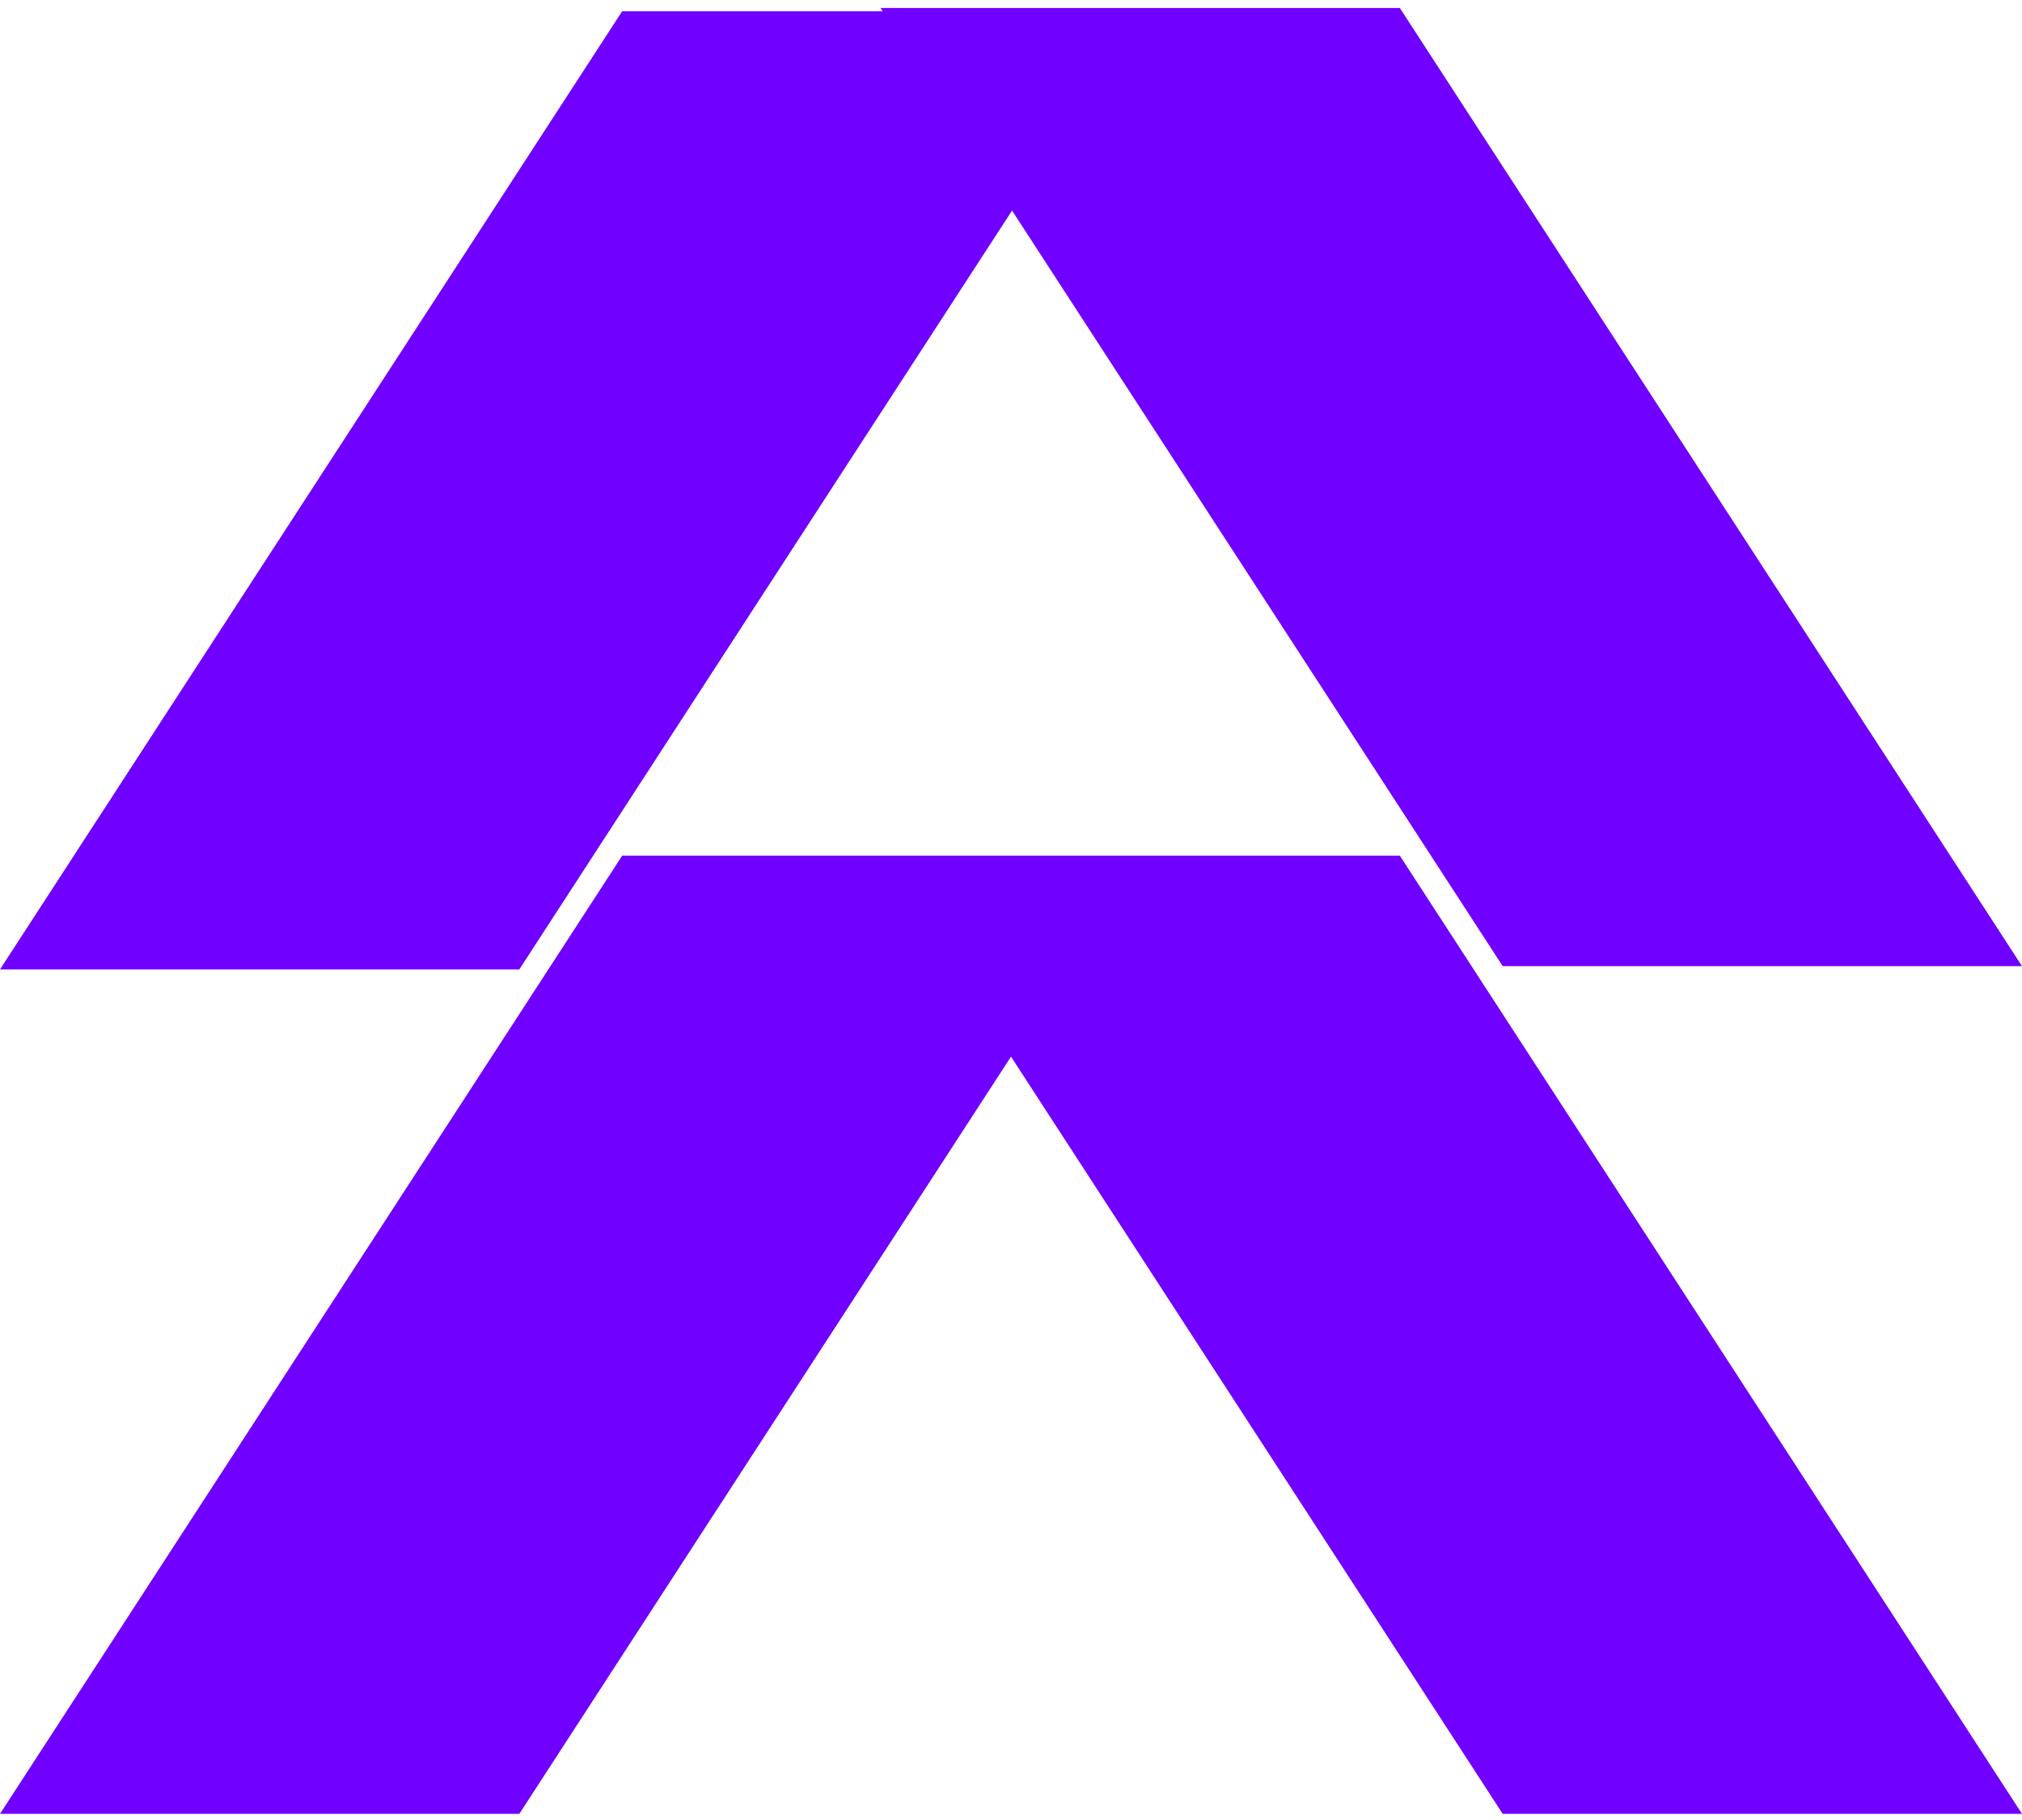 <?xml version="1.0" encoding="UTF-8"?> <svg xmlns="http://www.w3.org/2000/svg" width="180" height="162" viewBox="0 0 180 162" fill="none"><path fill-rule="evenodd" clip-rule="evenodd" d="M55.387 76.164L0 161.453L46.23 161.453L90 94.052L133.771 161.453L180 161.453L124.613 76.164L101.617 76.164L78.384 76.164L55.387 76.164Z" fill="#7000FF"></path><path fill-rule="evenodd" clip-rule="evenodd" d="M55.387 0.999L0 86.288L46.23 86.288L90.094 18.743L133.771 85.999L180 85.999L124.613 0.71L78.384 0.71L78.571 0.999L55.387 0.999Z" fill="#7000FF"></path></svg> 